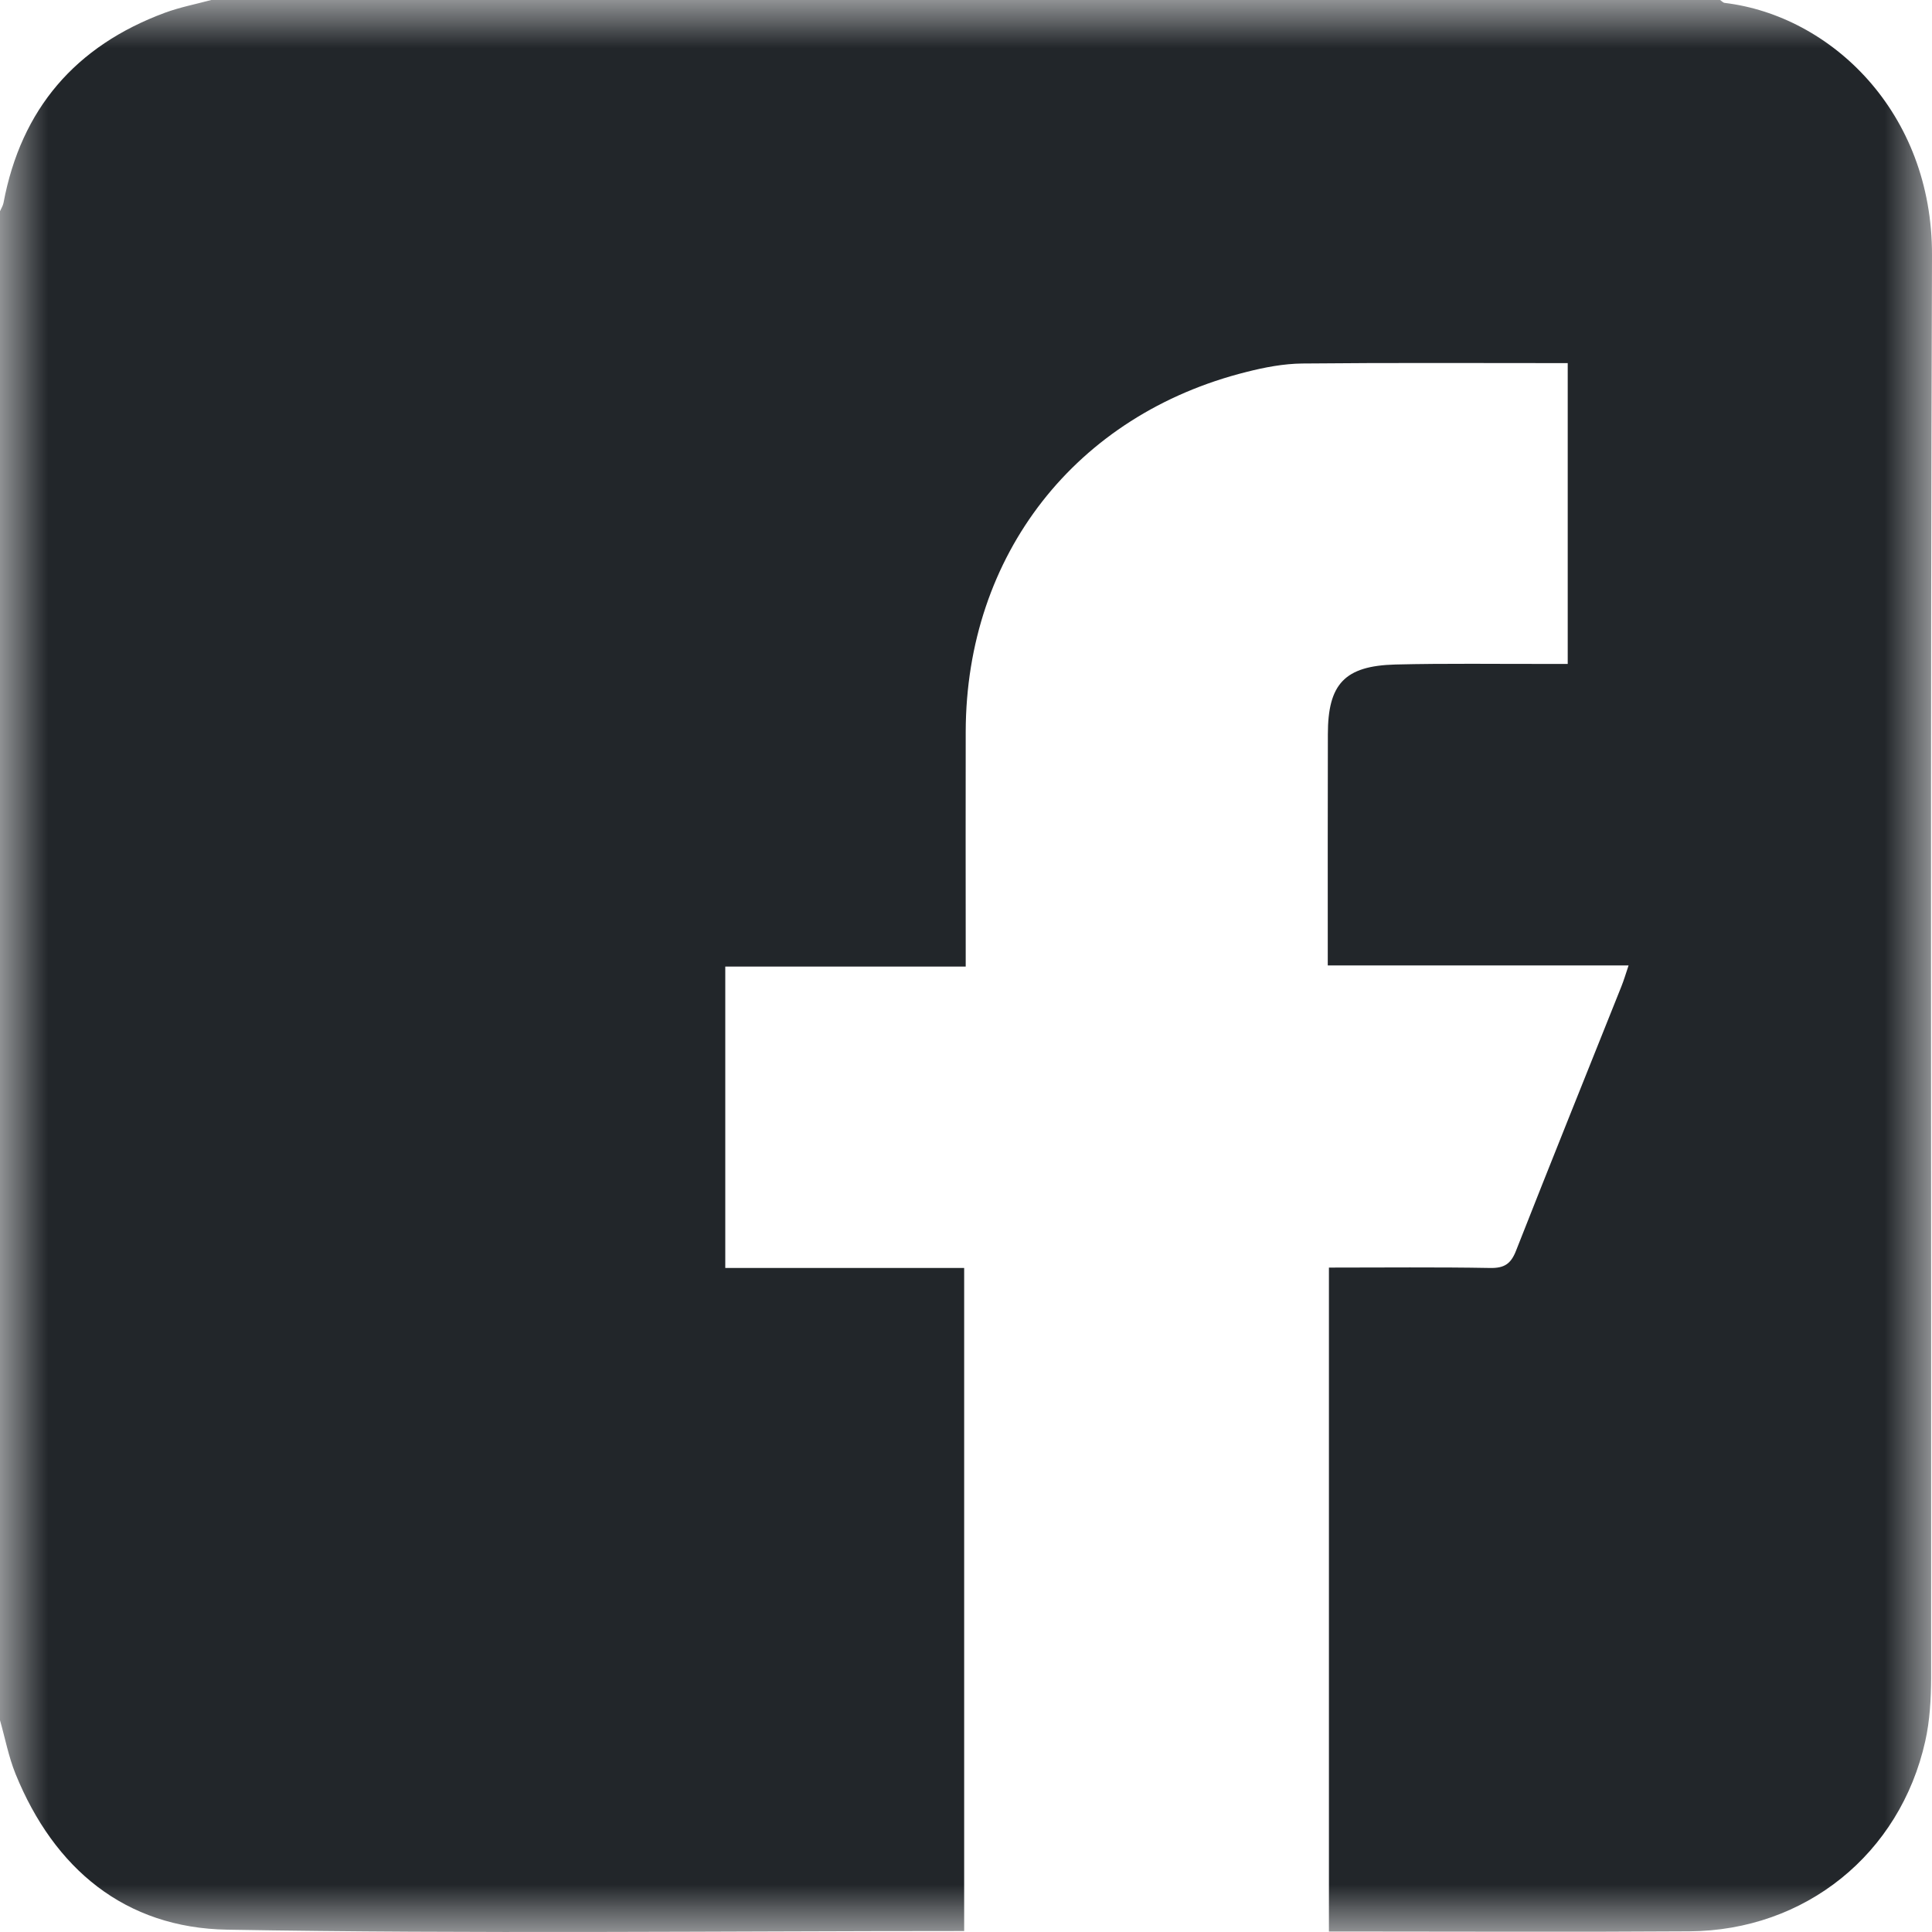 <?xml version="1.0" encoding="UTF-8"?>
<svg width="20px" height="20px" viewBox="0 0 20 20" version="1.1" xmlns="http://www.w3.org/2000/svg" xmlns:xlink="http://www.w3.org/1999/xlink">
    <title>Group 3</title>
    <defs>
        <polygon id="path-1" points="0 0 20 0 20 20 0 20"></polygon>
    </defs>
    <g id="Versión-2" stroke="none" stroke-width="1" fill="none" fill-rule="evenodd">
        <g id="Desktop-HD-Copy-12" transform="translate(-35, -317)">
            <g id="Group-3" transform="translate(35, 317)">
                <mask id="mask-2" fill="white">
                    <use xlink:href="#path-1"></use>
                </mask>
                <g id="Clip-2"></g>
                <path d="M0,17.808 C0,12.601 0,7.394 0,2.187 C0.012,2.158 0.03,2.131 0.036,2.101 C0.219,1.127 0.782,0.475 1.707,0.132 C1.862,0.075 2.026,0.043 2.187,0 L17.806,0 C17.822,0.01 17.837,0.028 17.854,0.03 C18.951,0.162 20.005,1.158 20,2.644 C19.982,7.552 19.994,12.46 19.991,17.367 C19.99,17.587 19.978,17.812 19.93,18.025 C19.669,19.193 18.687,19.985 17.488,19.993 C16.29,20.001 15.093,19.995 13.895,19.995 C13.852,19.995 13.808,19.995 13.757,19.995 L13.757,13.122 C14.321,13.122 14.873,13.116 15.425,13.126 C15.573,13.129 15.641,13.083 15.694,12.947 C16.053,12.034 16.42,11.124 16.784,10.213 C16.81,10.148 16.83,10.081 16.859,9.994 L13.745,9.994 C13.745,9.922 13.745,9.865 13.745,9.808 C13.745,9.073 13.744,8.337 13.746,7.602 C13.746,7.081 13.919,6.893 14.444,6.879 C14.971,6.866 15.498,6.874 16.025,6.873 C16.094,6.873 16.163,6.873 16.229,6.873 L16.229,3.759 C15.303,3.759 14.393,3.754 13.482,3.763 C13.289,3.765 13.093,3.802 12.905,3.85 C11.135,4.292 10.002,5.745 9.997,7.571 C9.995,8.307 9.997,9.042 9.997,9.778 L9.997,10.006 L7.508,10.006 L7.508,13.126 L9.981,13.126 L9.981,19.99 C7.427,19.99 4.889,20.02 2.352,19.976 C1.295,19.958 0.561,19.347 0.161,18.364 C0.089,18.186 0.053,17.994 0,17.808" id="Fill-1" fill="#22262A" mask="url(#mask-2)"></path>
            </g>
        </g>
    </g>
</svg>